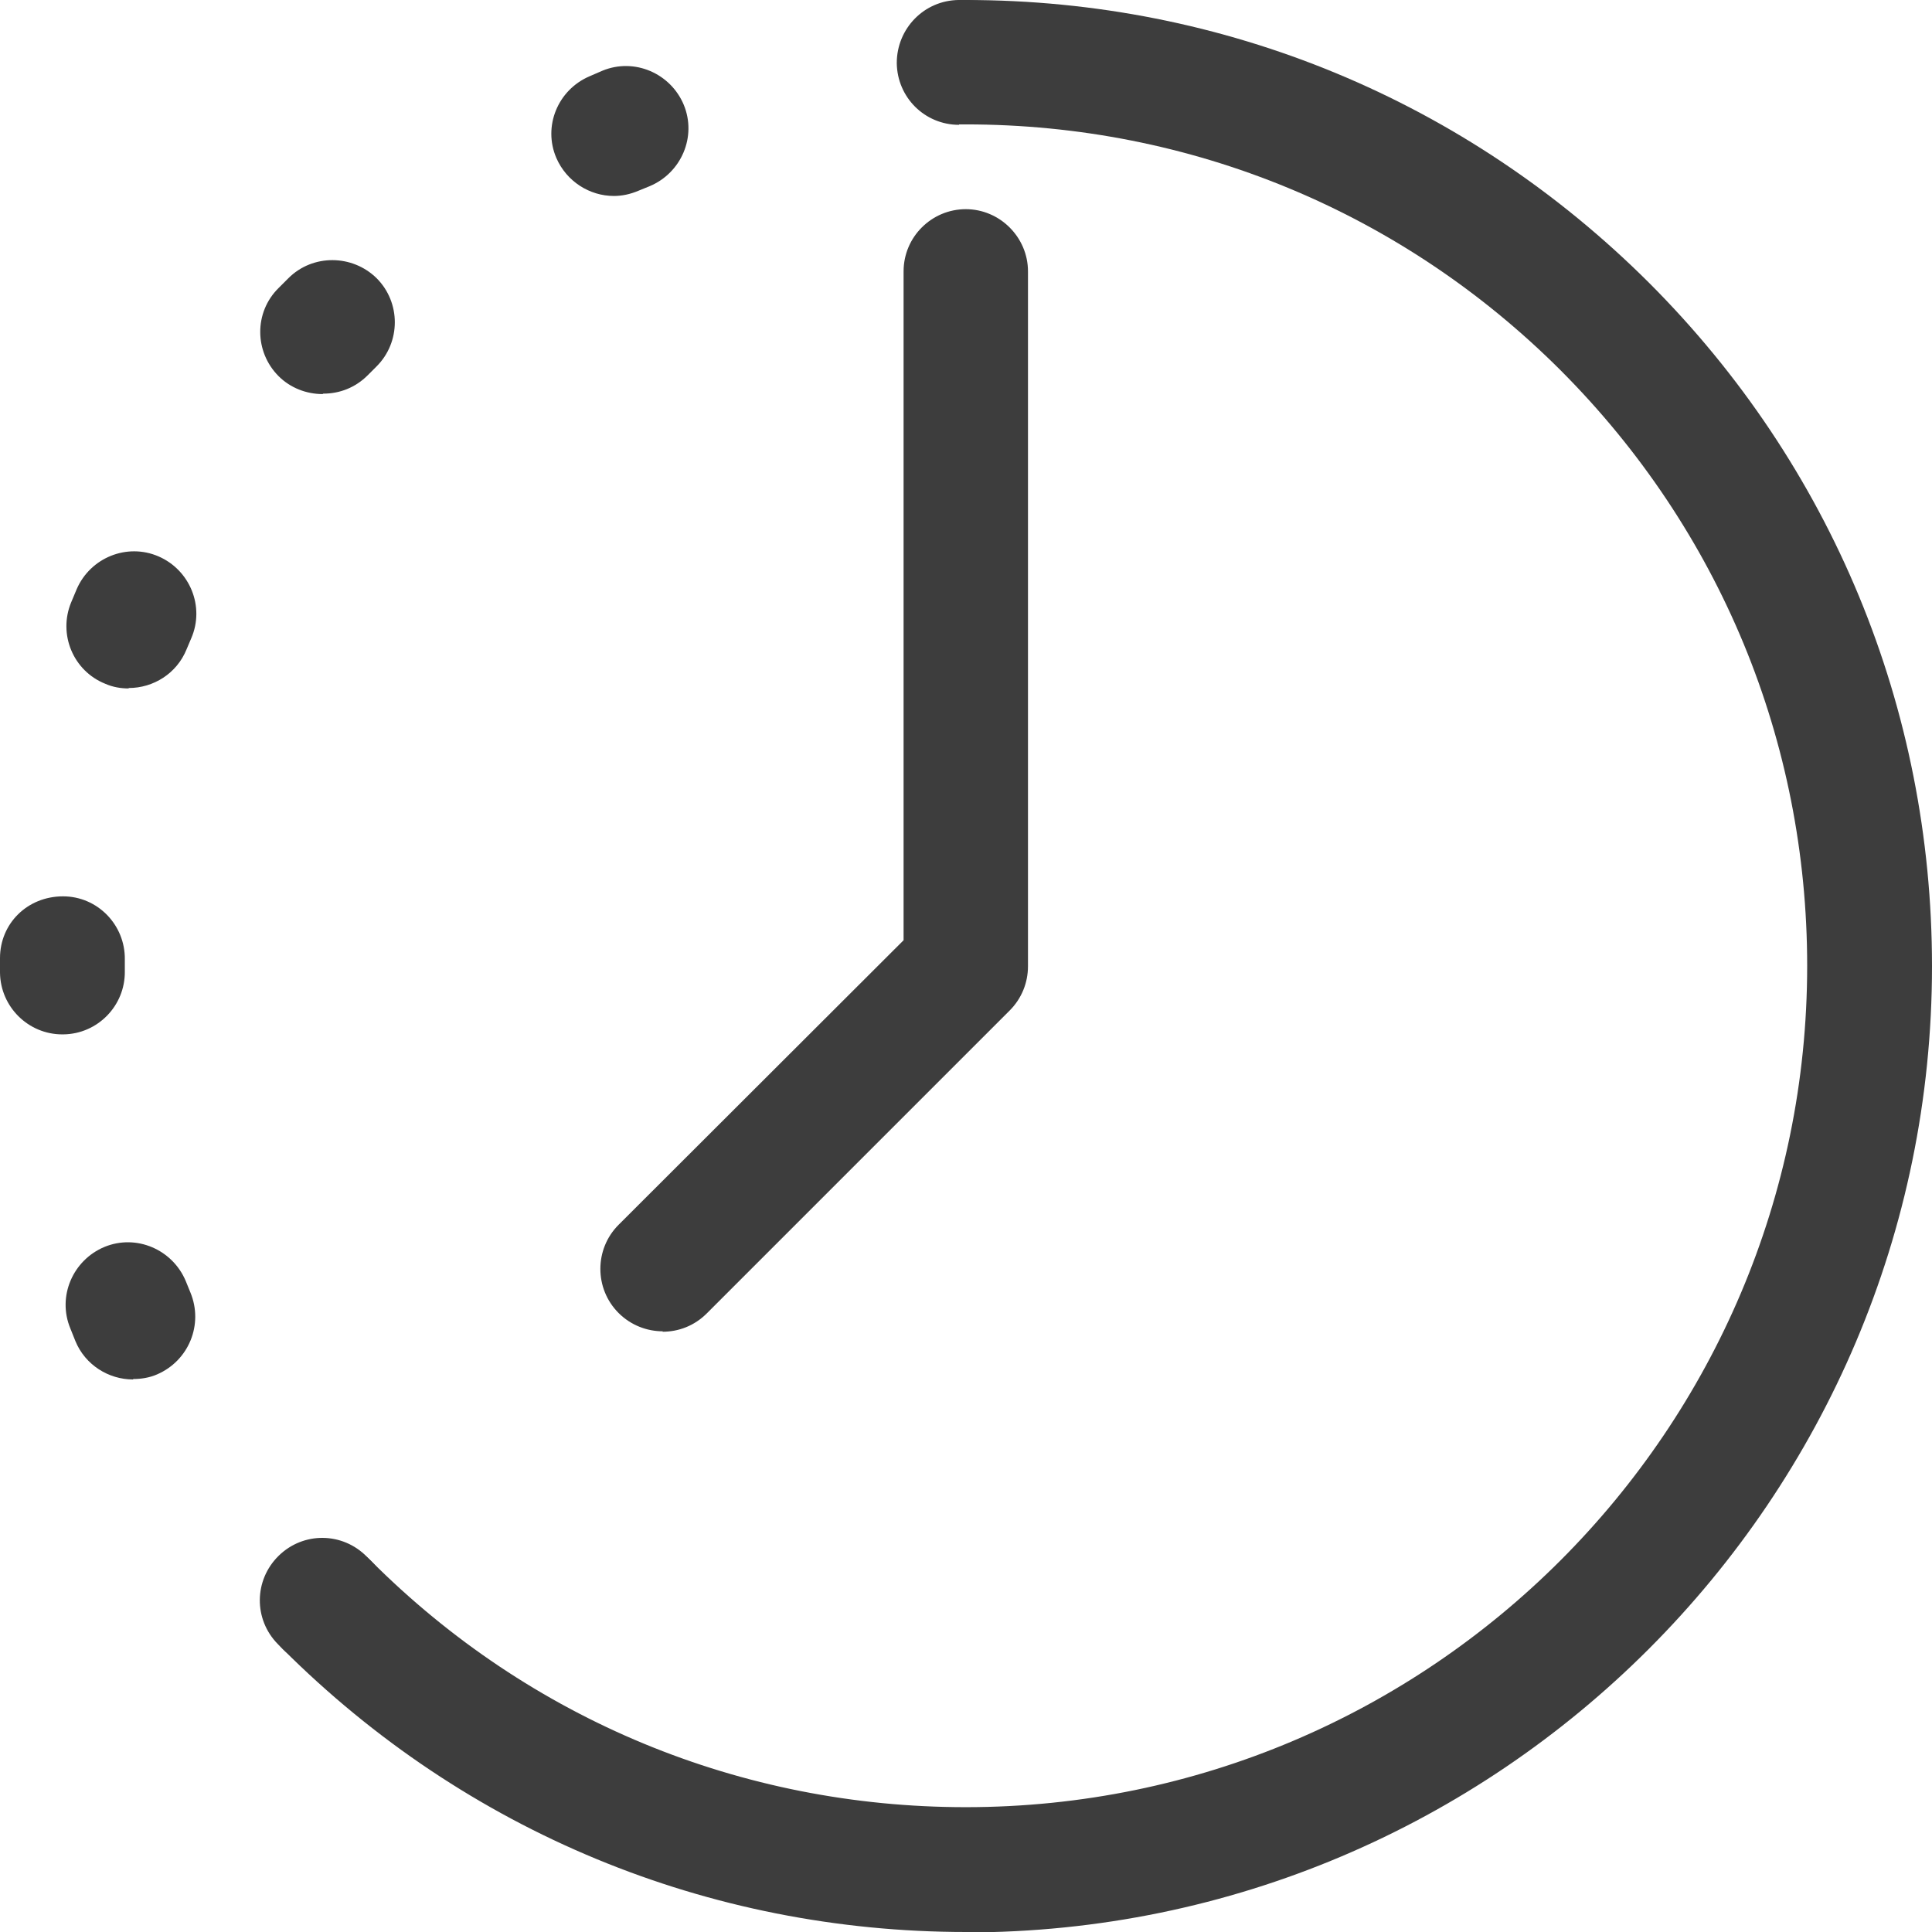 <?xml version="1.0" encoding="UTF-8"?>
<svg id="_레이어_2" data-name="레이어 2" xmlns="http://www.w3.org/2000/svg" viewBox="0 0 45.35 45.35">
  <defs>
    <style>
      .cls-1 {
        fill: #3d3d3d;
      }
    </style>
  </defs>
  <g id="icons">
    <g>
      <path class="cls-1" d="M22.68,45.35c-6.06,0-11.75-2.36-16.04-6.64-.57-.57-.57-1.5,0-2.07s1.5-.57,2.07,0c3.73,3.73,8.69,5.78,13.96,5.78,10.89,0,19.75-8.86,19.75-19.75,0-5.27-2.05-10.23-5.78-13.97-3.73-3.73-8.69-5.78-13.97-5.78-.81,0-1.46-.66-1.46-1.46s.66-1.46,1.46-1.46c6.06,0,11.75,2.36,16.04,6.64,4.28,4.28,6.64,9.98,6.64,16.04,0,12.5-10.17,22.68-22.68,22.68Z"/>
      <path class="cls-1" d="M15.56,31.25c-.37,0-.75-.14-1.04-.43-.57-.57-.57-1.5,0-2.07l6.69-6.68V6.37c0-.81.66-1.46,1.46-1.46s1.46.66,1.46,1.46v16.31c0,.39-.15.76-.43,1.04l-7.11,7.11c-.29.29-.66.43-1.04.43Z"/>
      <g>
        <path class="cls-1" d="M22.51,2.93c-.8,0-1.45-.64-1.46-1.45,0-.81.64-1.47,1.45-1.48h.18c.81,0,1.46.66,1.46,1.46s-.66,1.46-1.46,1.46h-.15s-.01,0-.02,0Z"/>
        <path class="cls-1" d="M3.12,32.38c-.57,0-1.12-.34-1.35-.9l-.12-.3c-.31-.75.06-1.6.8-1.91.75-.31,1.6.06,1.91.8l.11.27c.31.75-.04,1.6-.78,1.92-.18.08-.38.11-.56.11ZM1.46,24.28C.67,24.28.01,23.64,0,22.83v-.16S0,22.49,0,22.49c0-.81.64-1.45,1.48-1.45.81,0,1.46.67,1.45,1.48v.16s0,.12,0,.12c.01.81-.64,1.47-1.44,1.48h-.02ZM3.02,16.16c-.18,0-.37-.03-.55-.11-.75-.3-1.11-1.16-.8-1.91l.13-.31c.32-.74,1.18-1.09,1.92-.77.74.32,1.09,1.18.77,1.92l-.11.26c-.23.57-.78.91-1.36.91ZM7.57,9.25c-.37,0-.75-.14-1.03-.42-.57-.57-.58-1.5,0-2.07l.23-.23c.57-.57,1.5-.56,2.07,0,.57.57.57,1.5,0,2.07l-.21.21c-.29.29-.66.43-1.04.43ZM14.41,4.6c-.57,0-1.11-.34-1.35-.89-.32-.74.03-1.6.78-1.92l.3-.13c.75-.31,1.6.06,1.91.8.31.75-.06,1.6-.8,1.91l-.27.11c-.19.08-.38.12-.57.12Z"/>
        <path class="cls-1" d="M7.68,39.14c-.37,0-.75-.14-1.04-.43l-.12-.12c-.57-.58-.56-1.5.02-2.07.58-.57,1.5-.56,2.07.02l.11.11c.57.57.57,1.5,0,2.07-.29.29-.66.43-1.04.43Z"/>
      </g>
    </g>
  </g>
</svg>